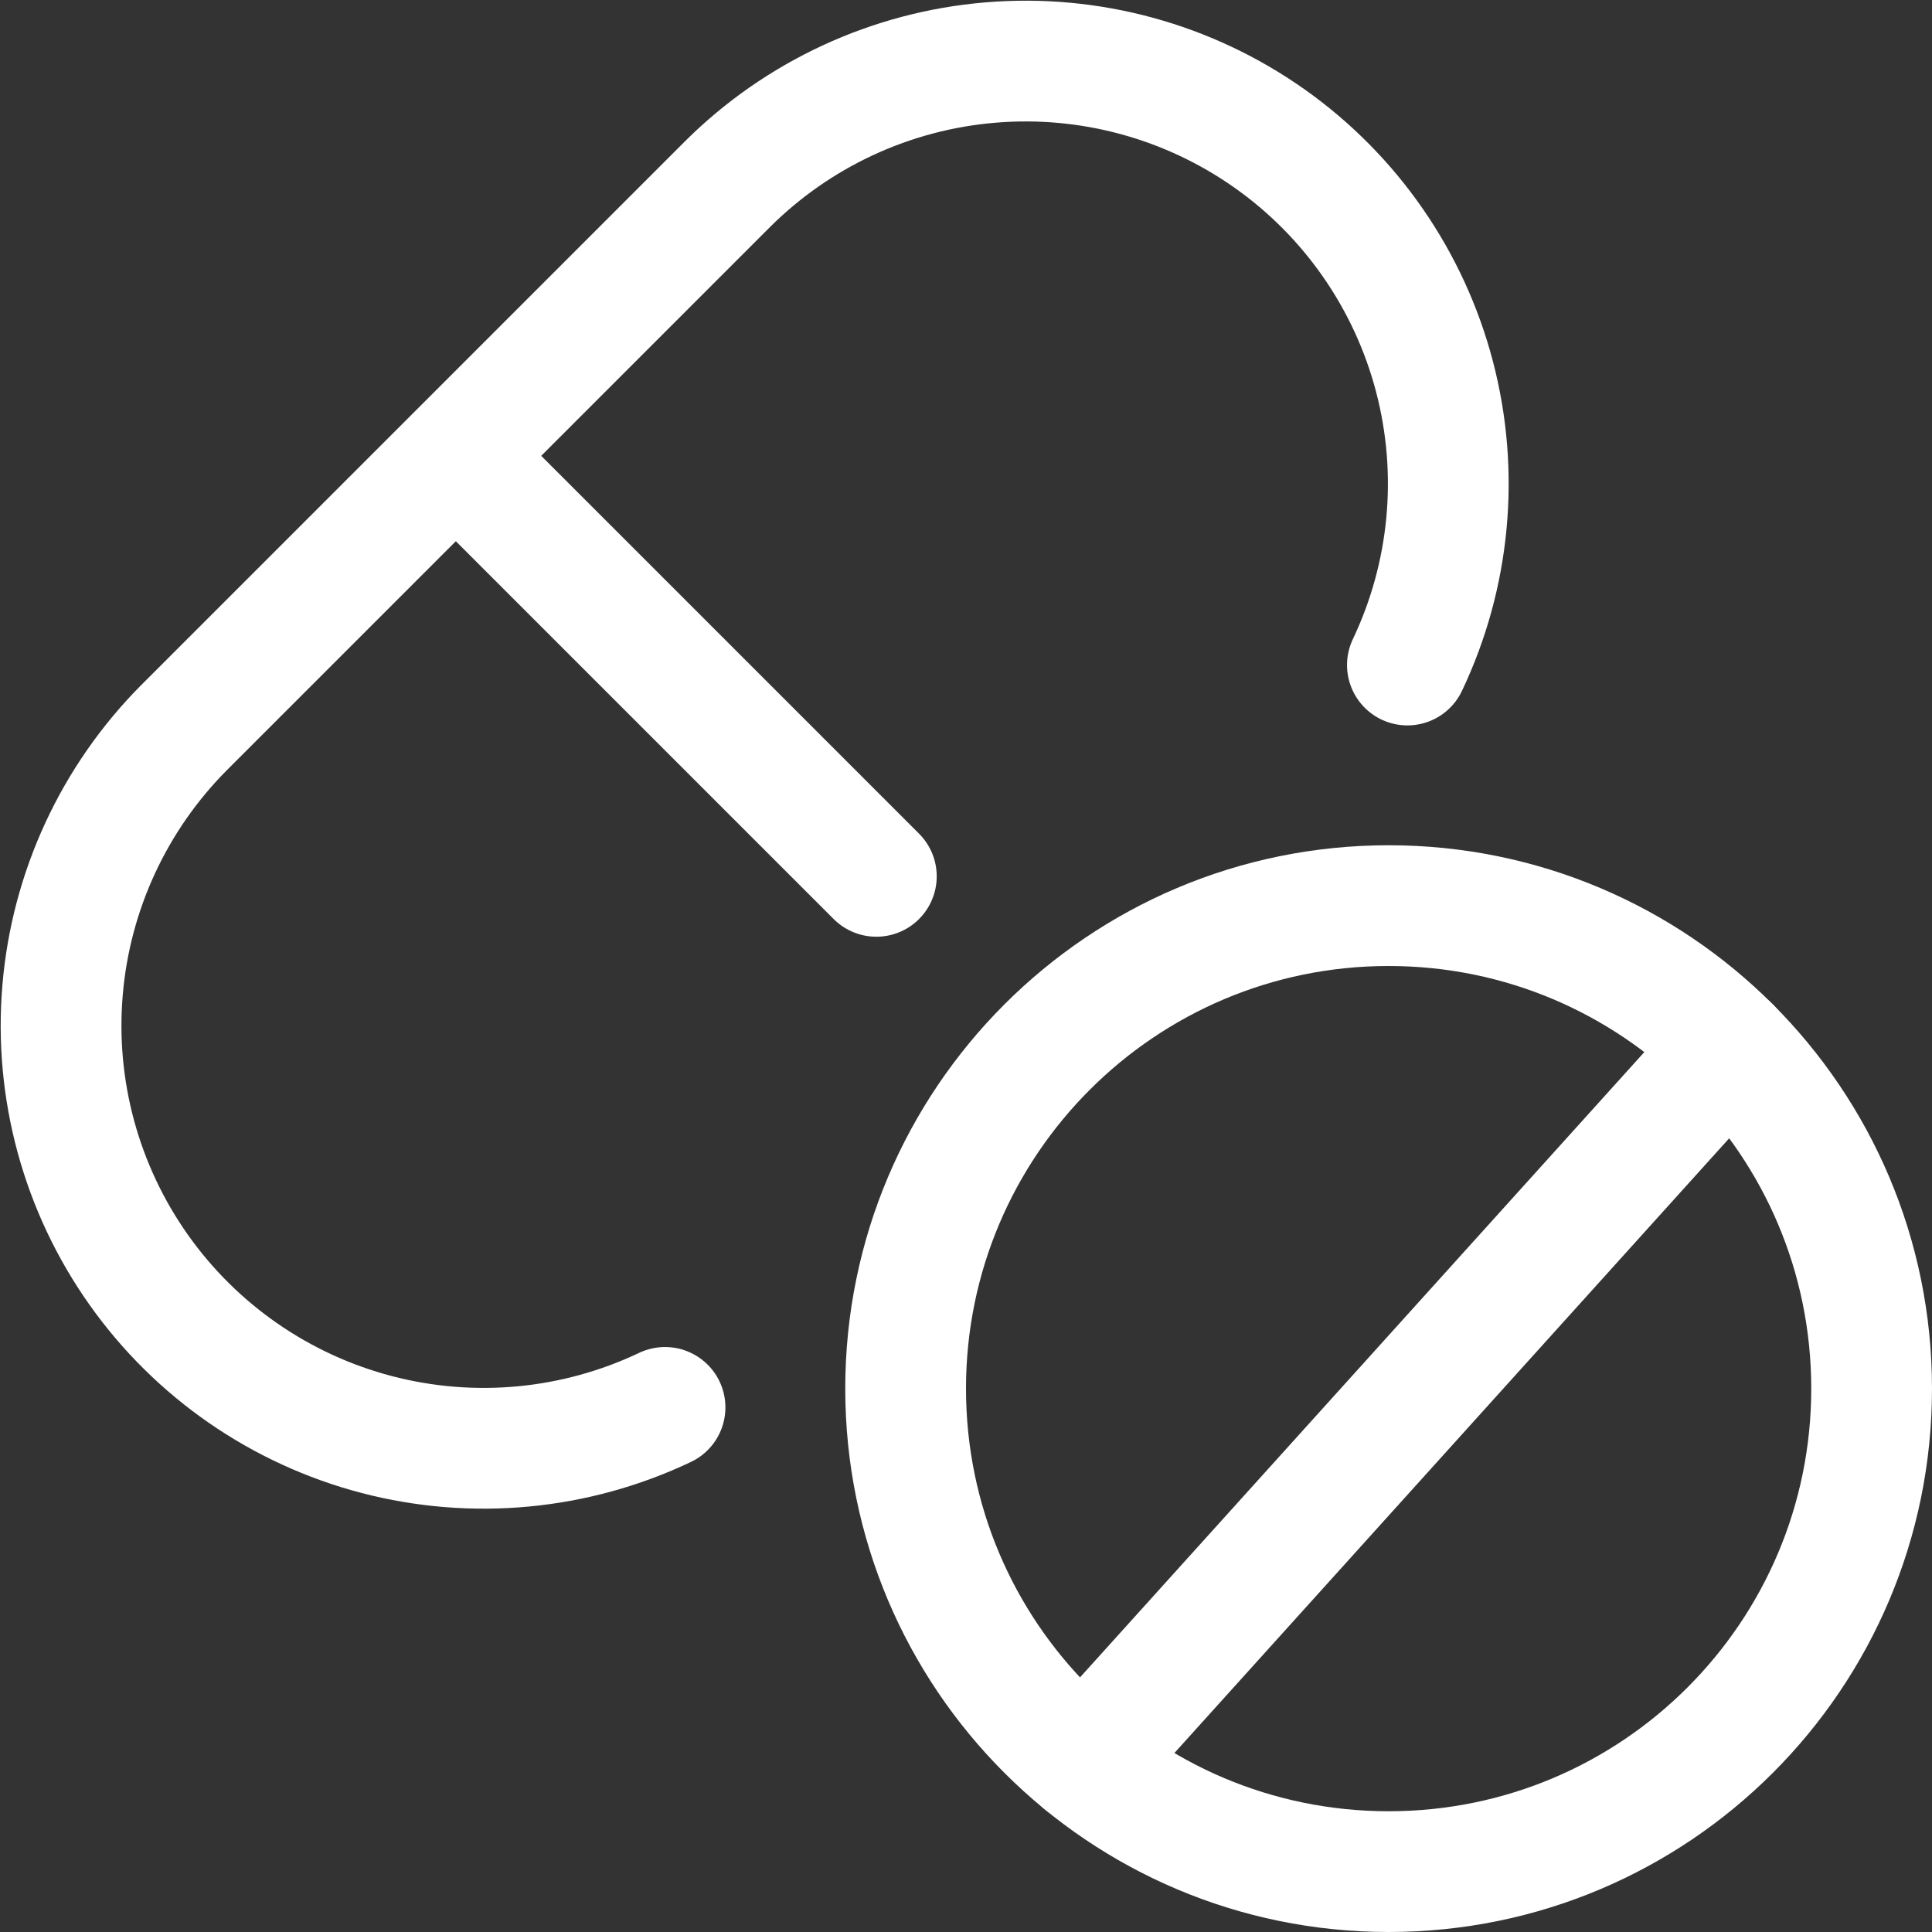 <svg width="64" height="64" viewBox="0 0 64 64" fill="none" xmlns="http://www.w3.org/2000/svg">
<rect x="0" y="0" width="64" height="64" fill="#333333" stroke="none"/>
<path d="M35.902 58.412L57.314 34.686" stroke="white" stroke-width="4" stroke-miterlimit="10" stroke-linecap="round" stroke-linejoin="round"/>
<path d="M15.906 15.906L29.03 29.03" stroke="white" stroke-width="4" stroke-miterlimit="10" stroke-linecap="round" stroke-linejoin="round"/>
<path d="M46.622 22.03C48.037 19.052 48.355 15.67 47.521 12.48C46.686 9.29 44.753 6.497 42.061 4.593C39.369 2.689 36.091 1.796 32.806 2.072C29.52 2.347 26.437 3.774 24.1 6.1L6.1 24.1C3.774 26.437 2.347 29.52 2.072 32.806C1.796 36.091 2.689 39.369 4.593 42.061C6.497 44.753 9.29 46.686 12.48 47.521C15.67 48.355 19.052 48.037 22.03 46.622" stroke="white" stroke-width="4" stroke-miterlimit="10" stroke-linecap="round" stroke-linejoin="round"/>
<path d="M46 62C54.837 62 62 54.837 62 46C62 37.163 54.837 30 46 30C37.163 30 30 37.163 30 46C30 54.837 37.163 62 46 62Z" stroke="white" stroke-width="4" stroke-miterlimit="10" stroke-linecap="round" stroke-linejoin="round"/>
</svg>
